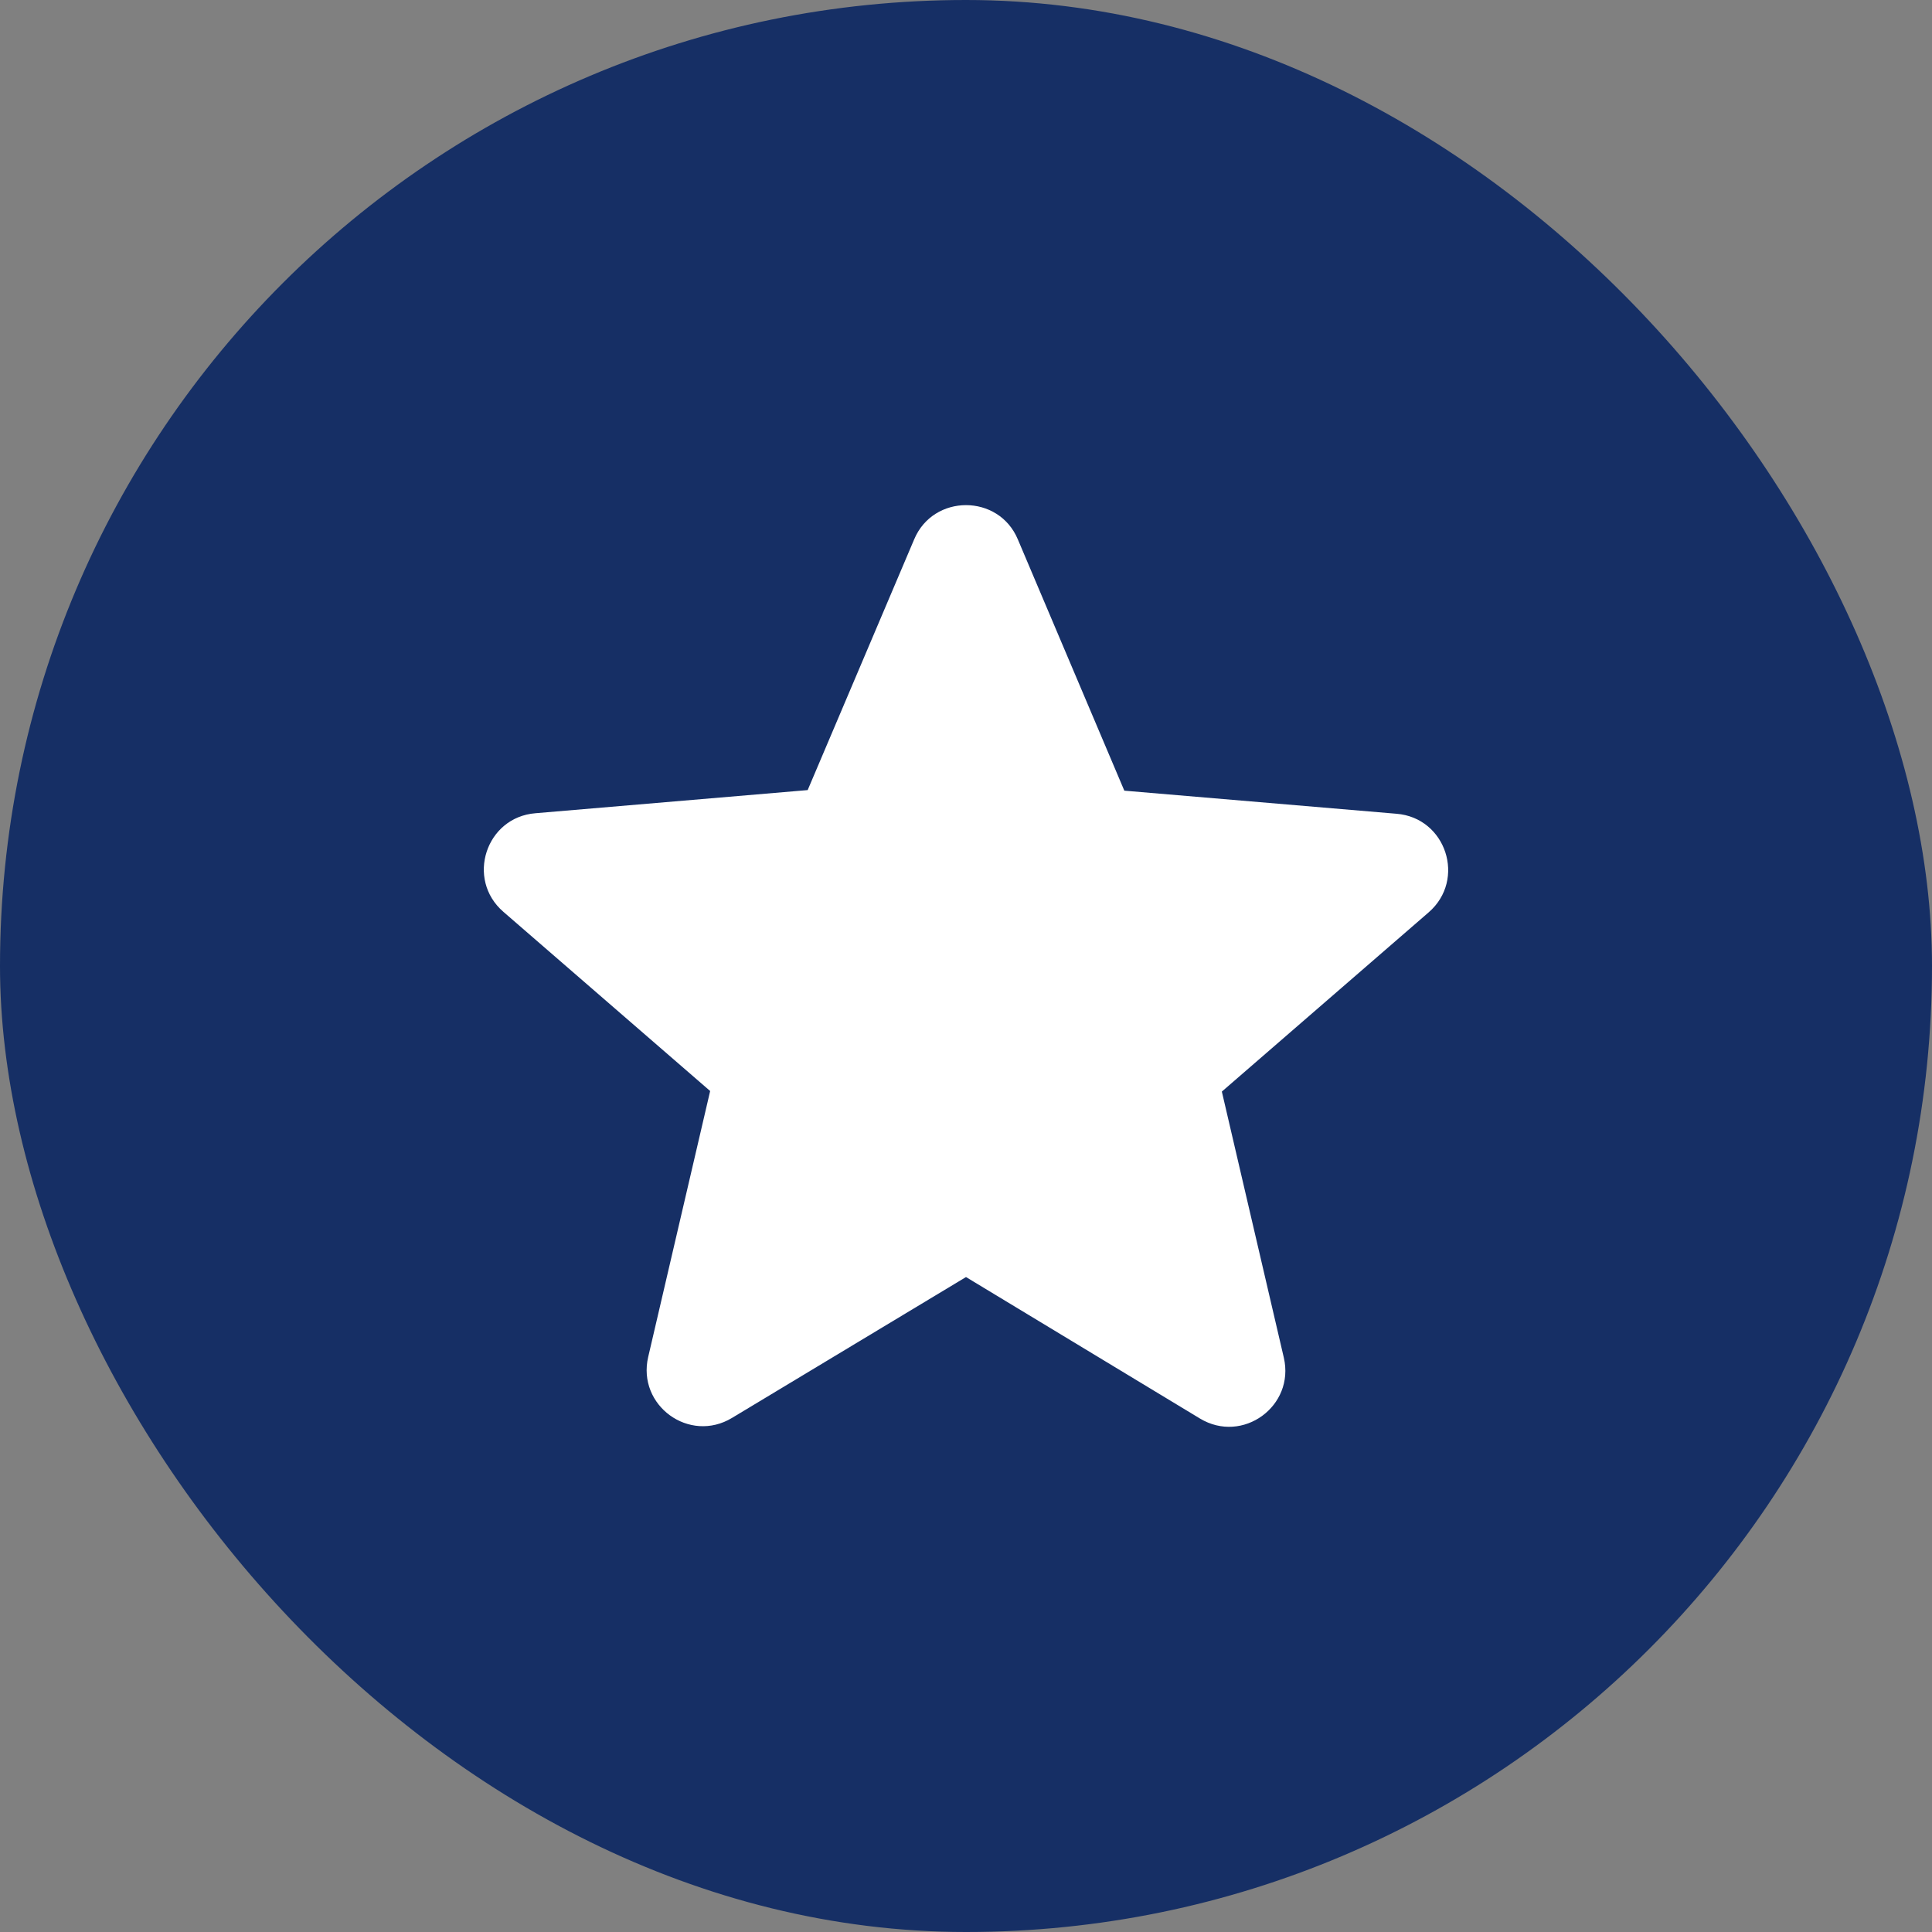 <svg width="40" height="40" viewBox="0 0 40 40" fill="none" xmlns="http://www.w3.org/2000/svg">
    <rect x="0" y="0" width="40" height="40" fill="#808080" stroke="none"/>
    <g clip-path="url(#ulzhq7lawa)">
        <rect width="40" height="40" rx="20" fill="#162F65"/>
        <path d="m20 26.44 4.842 2.928c.886.536 1.971-.257 1.738-1.26L25.297 22.6l4.281-3.71c.782-.677.362-1.96-.665-2.042l-5.635-.478-2.205-5.203c-.396-.945-1.75-.945-2.146 0l-2.205 5.191-5.635.479c-1.027.081-1.447 1.365-.665 2.041l4.281 3.71-1.283 5.507c-.233 1.003.852 1.797 1.738 1.26L20 26.44z" fill="#fff"/>
    </g>
    <defs>
        <clipPath id="ulzhq7lawa">
            <rect width="40" height="40" rx="20" fill="#fff"/>
        </clipPath>
    </defs>
</svg>

